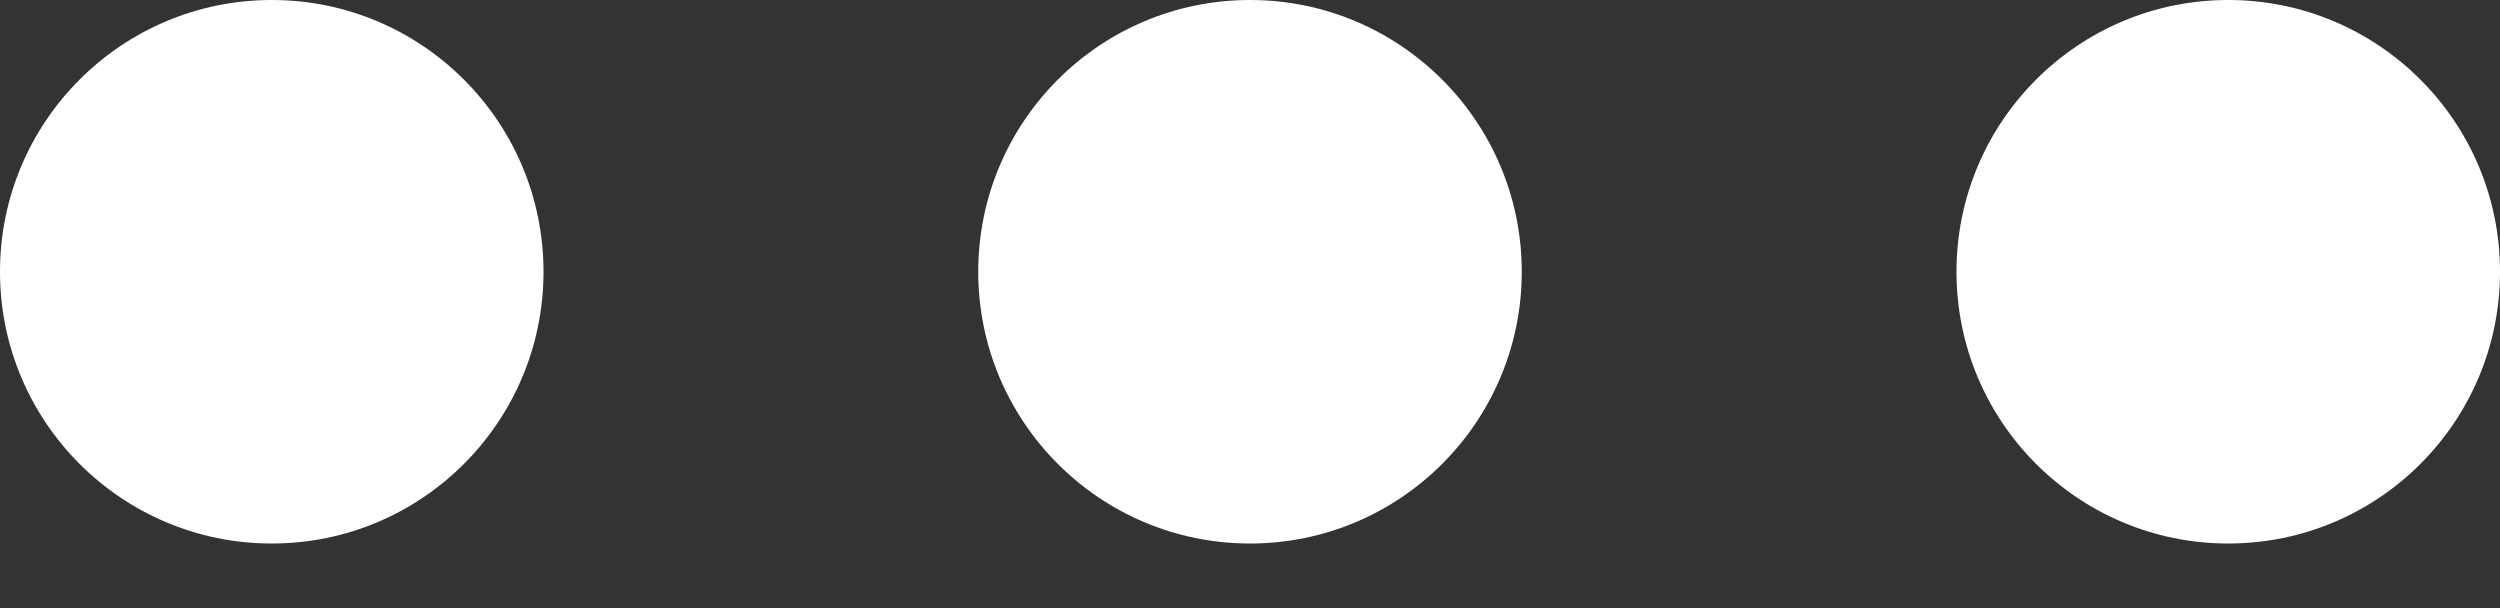 <?xml version="1.0" encoding="UTF-8"?> <svg xmlns="http://www.w3.org/2000/svg" width="37" height="9" viewBox="0 0 37 9" fill="none"><rect x="0" y="0" width="37" height="9" fill="#333333" stroke="none"/><circle cx="4.022" cy="4.022" r="4.022" fill="white"></circle><circle cx="18.5" cy="4.022" r="4.022" fill="white"></circle><circle cx="32.978" cy="4.022" r="4.022" fill="white"></circle></svg> 